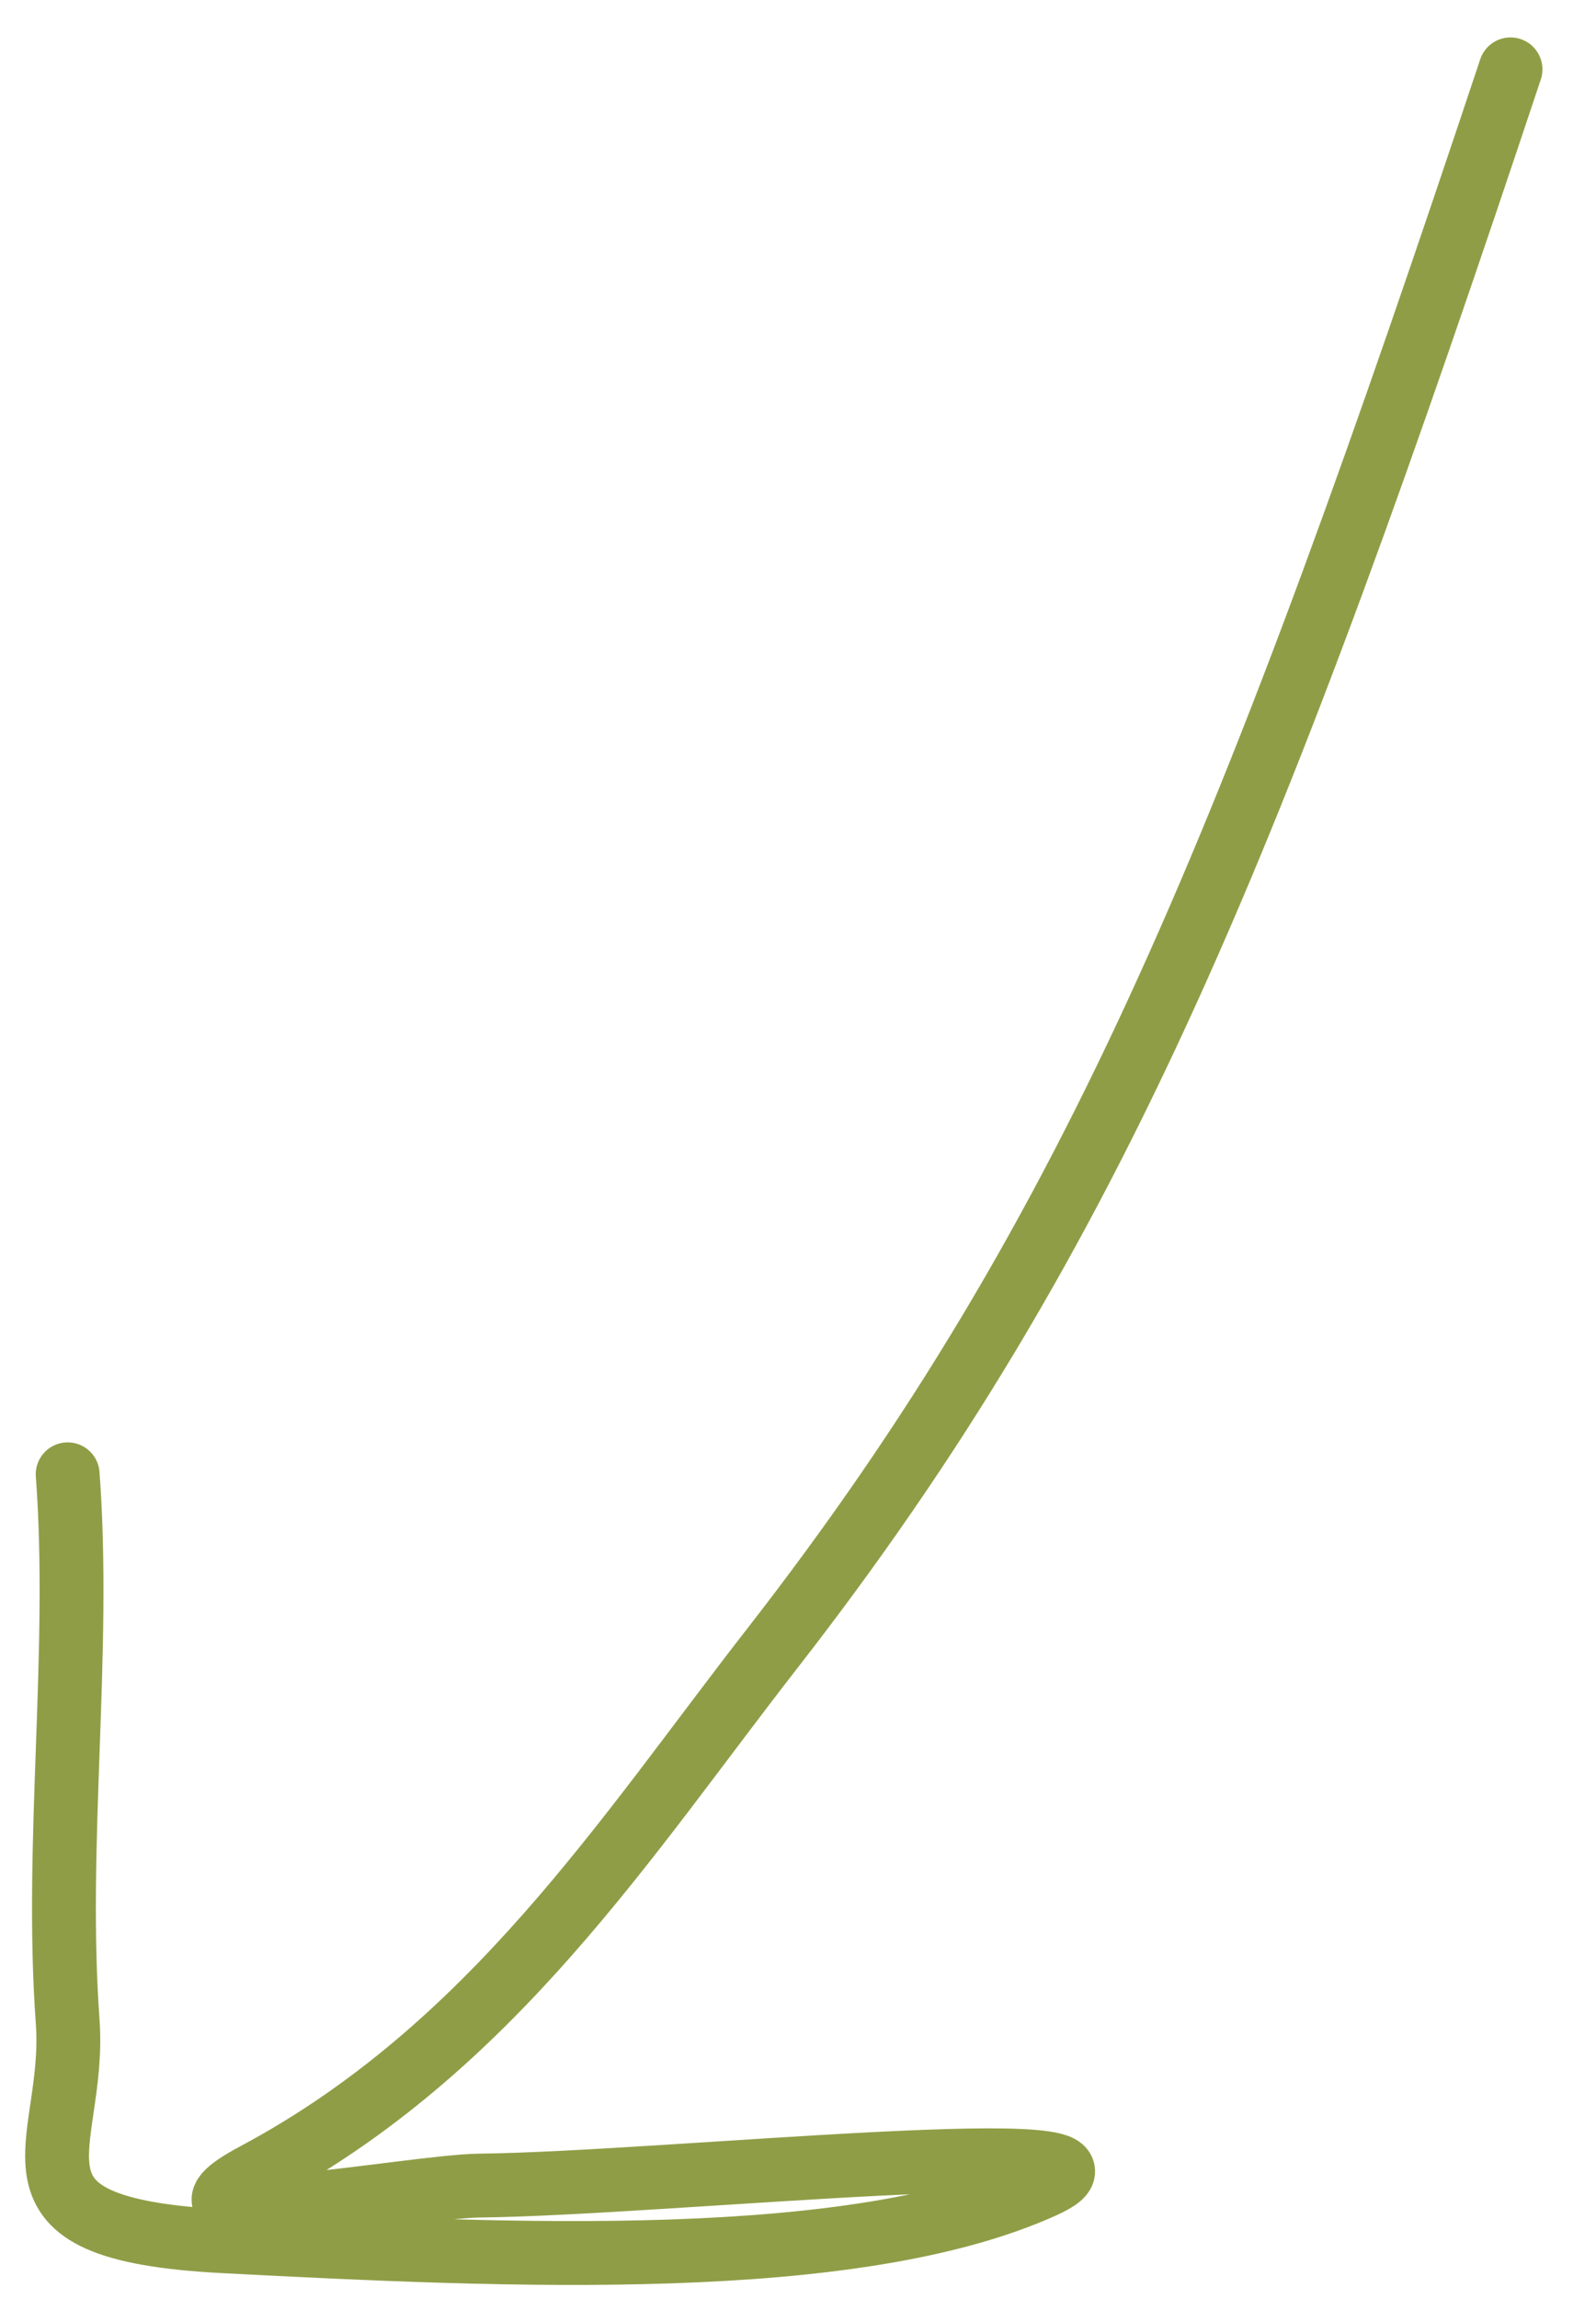 <?xml version="1.0" encoding="UTF-8"?> <svg xmlns="http://www.w3.org/2000/svg" width="25" height="36" viewBox="0 0 25 36" fill="none"><path d="M23.661 1.086C19.661 13.086 17.202 19.258 12.092 25.819C9.802 28.759 7.705 32.074 3.995 34.052C2.041 35.094 6.448 34.235 7.514 34.224C10.425 34.193 18.31 33.343 16.342 34.234C13.388 35.57 8.053 35.333 3.495 35.095C-0.267 34.899 1.204 33.644 1.06 31.657C0.857 28.857 1.268 25.882 1.06 23.086" stroke="#8F9E46" stroke-linecap="round"></path></svg> 
